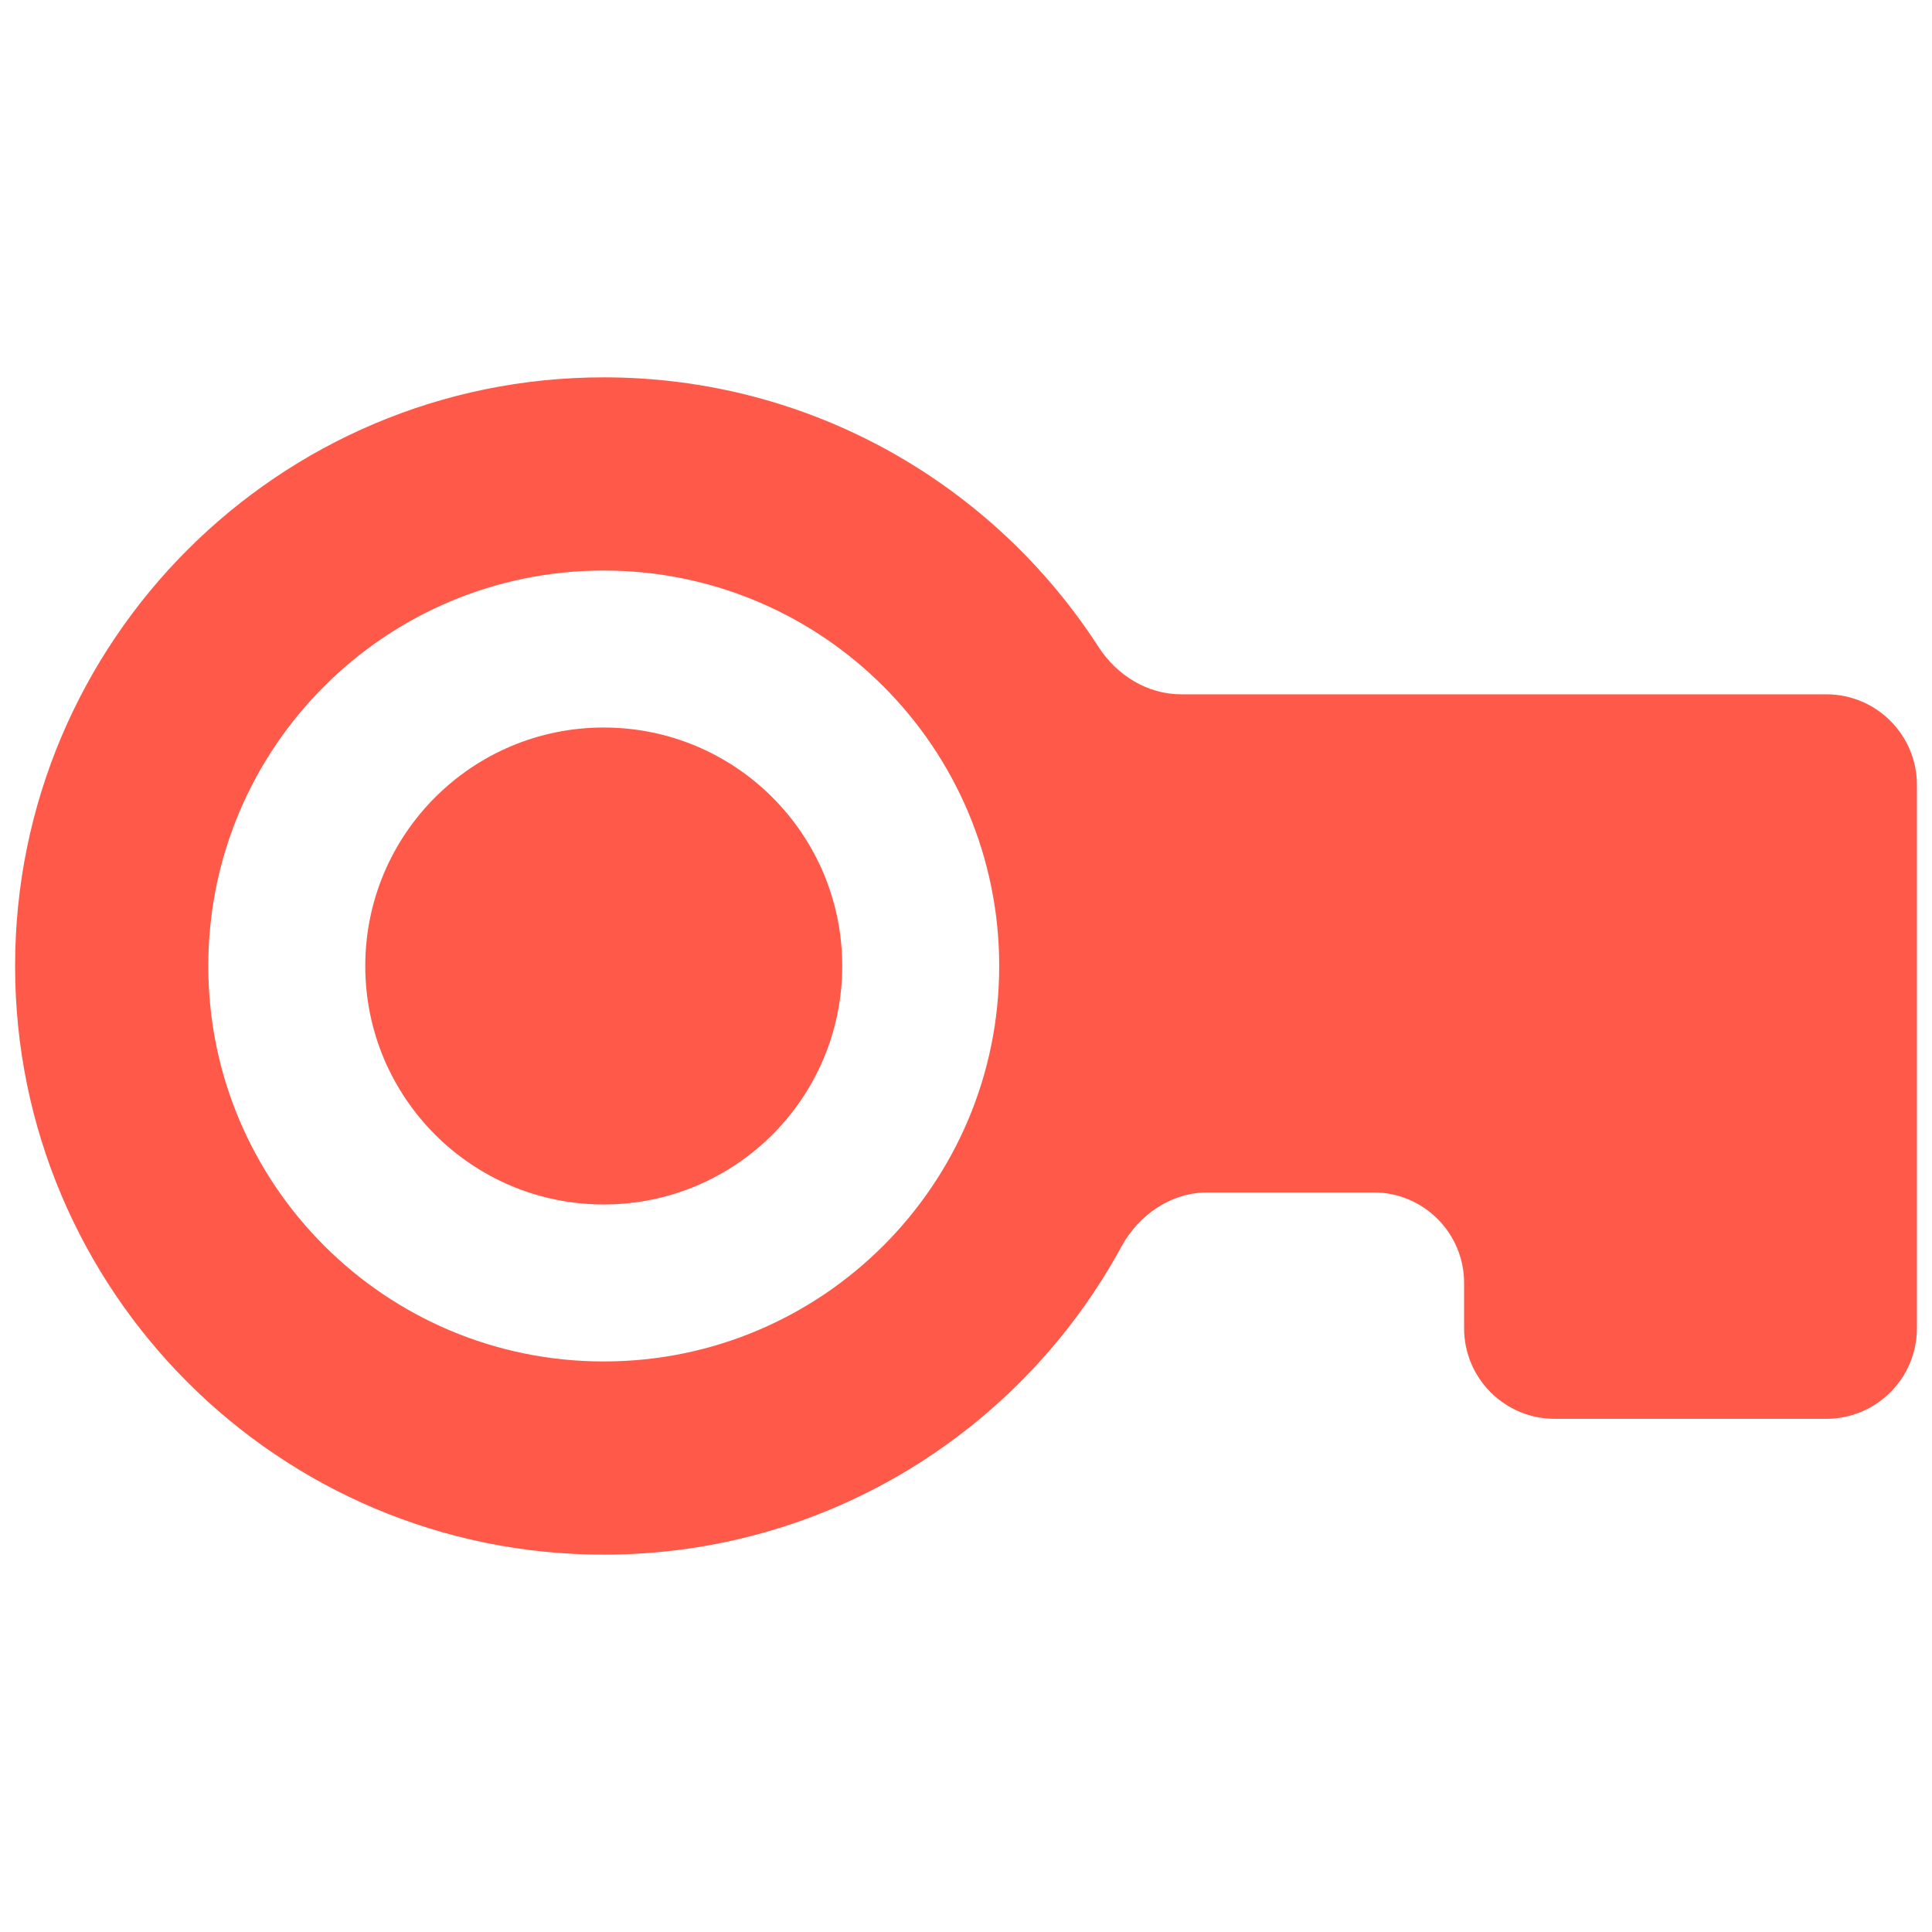 <svg width="16" height="16" viewBox="0 0 16 16" fill="none" xmlns="http://www.w3.org/2000/svg">
<g id="glyph/crypto-glyph-16">
<g id="Icon">
<path id="Subtract" fill-rule="evenodd" clip-rule="evenodd" d="M9.286 10.326C8.46 11.844 6.85 12.875 5 12.875C2.308 12.875 0.125 10.692 0.125 8C0.125 5.308 2.308 3.125 5 3.125C6.718 3.125 8.229 4.014 9.097 5.357C9.249 5.592 9.501 5.75 9.781 5.75H12.125H15.125C15.539 5.75 15.875 6.086 15.875 6.5V9.875V11C15.875 11.414 15.539 11.75 15.125 11.75H12.875C12.461 11.75 12.125 11.414 12.125 11V10.625C12.125 10.211 11.789 9.875 11.375 9.875H10.001C9.699 9.875 9.43 10.06 9.286 10.326ZM3.025 8C3.025 6.909 3.909 6.025 5 6.025C6.091 6.025 6.975 6.909 6.975 8C6.975 9.091 6.091 9.975 5 9.975C3.909 9.975 3.025 9.091 3.025 8ZM5 4.725C3.191 4.725 1.725 6.191 1.725 8C1.725 9.809 3.191 11.275 5 11.275C6.809 11.275 8.275 9.809 8.275 8C8.275 6.191 6.809 4.725 5 4.725Z" fill="#FF5A49"/>
</g>
</g>
</svg>
